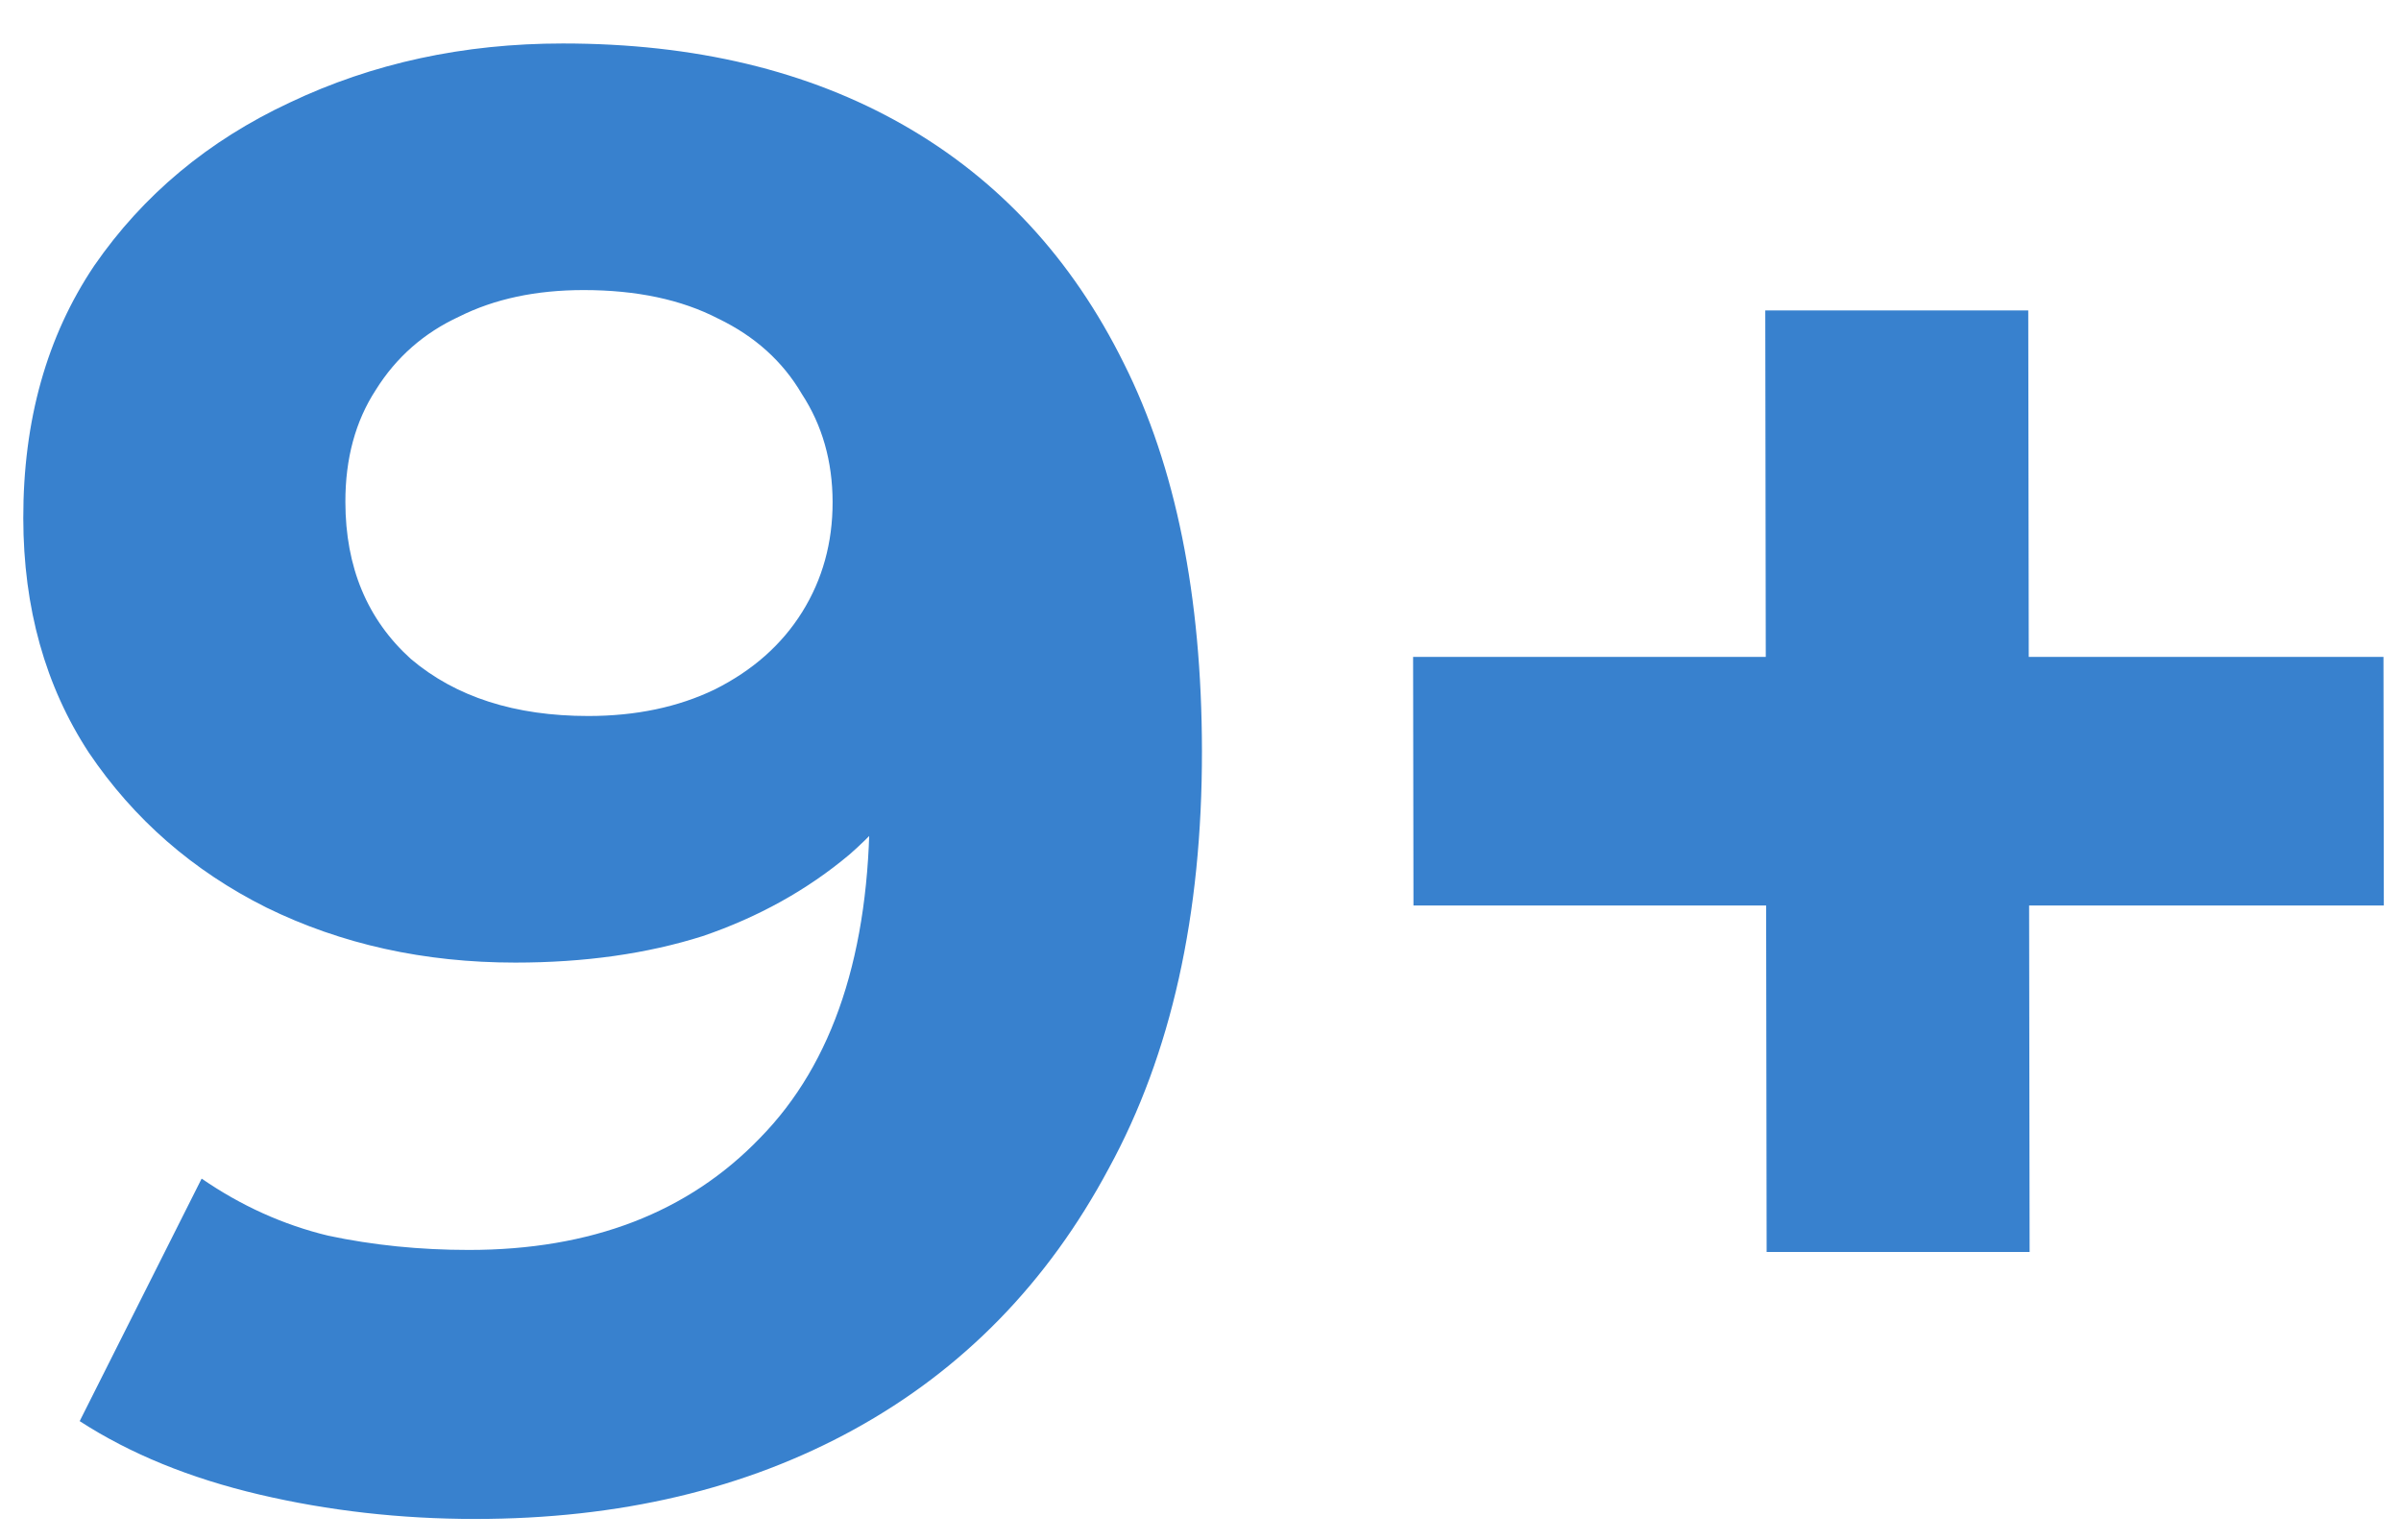 <?xml version="1.0" encoding="UTF-8"?> <svg xmlns="http://www.w3.org/2000/svg" width="53" height="34" viewBox="0 0 53 34" fill="none"> <path d="M12.424 0.96C15.334 0.96 17.839 1.56 19.941 2.76C22.043 3.96 23.666 5.715 24.809 8.025C25.952 10.305 26.527 13.155 26.532 16.575C26.537 20.205 25.852 23.28 24.475 25.8C23.129 28.32 21.257 30.24 18.859 31.56C16.461 32.88 13.672 33.54 10.492 33.54C8.842 33.54 7.252 33.36 5.721 33C4.191 32.64 2.87 32.1 1.759 31.38L4.451 26.025C5.322 26.625 6.252 27.045 7.243 27.285C8.233 27.495 9.268 27.6 10.348 27.6C13.048 27.6 15.192 26.775 16.779 25.125C18.397 23.475 19.203 21.03 19.198 17.79C19.198 17.25 19.182 16.65 19.151 15.99C19.12 15.33 19.044 14.67 18.923 14.01L20.906 15.9C20.398 17.07 19.679 18.06 18.75 18.87C17.821 19.65 16.742 20.25 15.513 20.67C14.283 21.06 12.904 21.255 11.374 21.255C9.364 21.255 7.533 20.85 5.882 20.04C4.261 19.23 2.954 18.09 1.962 16.62C1 15.15 0.517 13.425 0.514 11.445C0.511 9.285 1.033 7.425 2.081 5.865C3.159 4.305 4.597 3.105 6.395 2.265C8.224 1.395 10.233 0.96 12.424 0.96ZM12.882 6.405C11.832 6.405 10.917 6.6 10.137 6.99C9.358 7.35 8.744 7.89 8.295 8.61C7.846 9.3 7.622 10.125 7.624 11.085C7.626 12.525 8.107 13.68 9.069 14.55C10.06 15.39 11.366 15.81 12.986 15.81C14.036 15.81 14.965 15.615 15.775 15.225C16.614 14.805 17.258 14.235 17.707 13.515C18.156 12.795 18.38 11.985 18.379 11.085C18.377 10.185 18.151 9.39 17.7 8.7C17.279 7.98 16.663 7.425 15.853 7.035C15.042 6.615 14.052 6.405 12.882 6.405ZM38.997 27.645L38.967 6.855H44.772L44.802 27.645H38.997ZM31.201 19.995L31.193 14.505H52.613L52.621 19.995H31.201Z" fill="#3881CE"></path> </svg> 